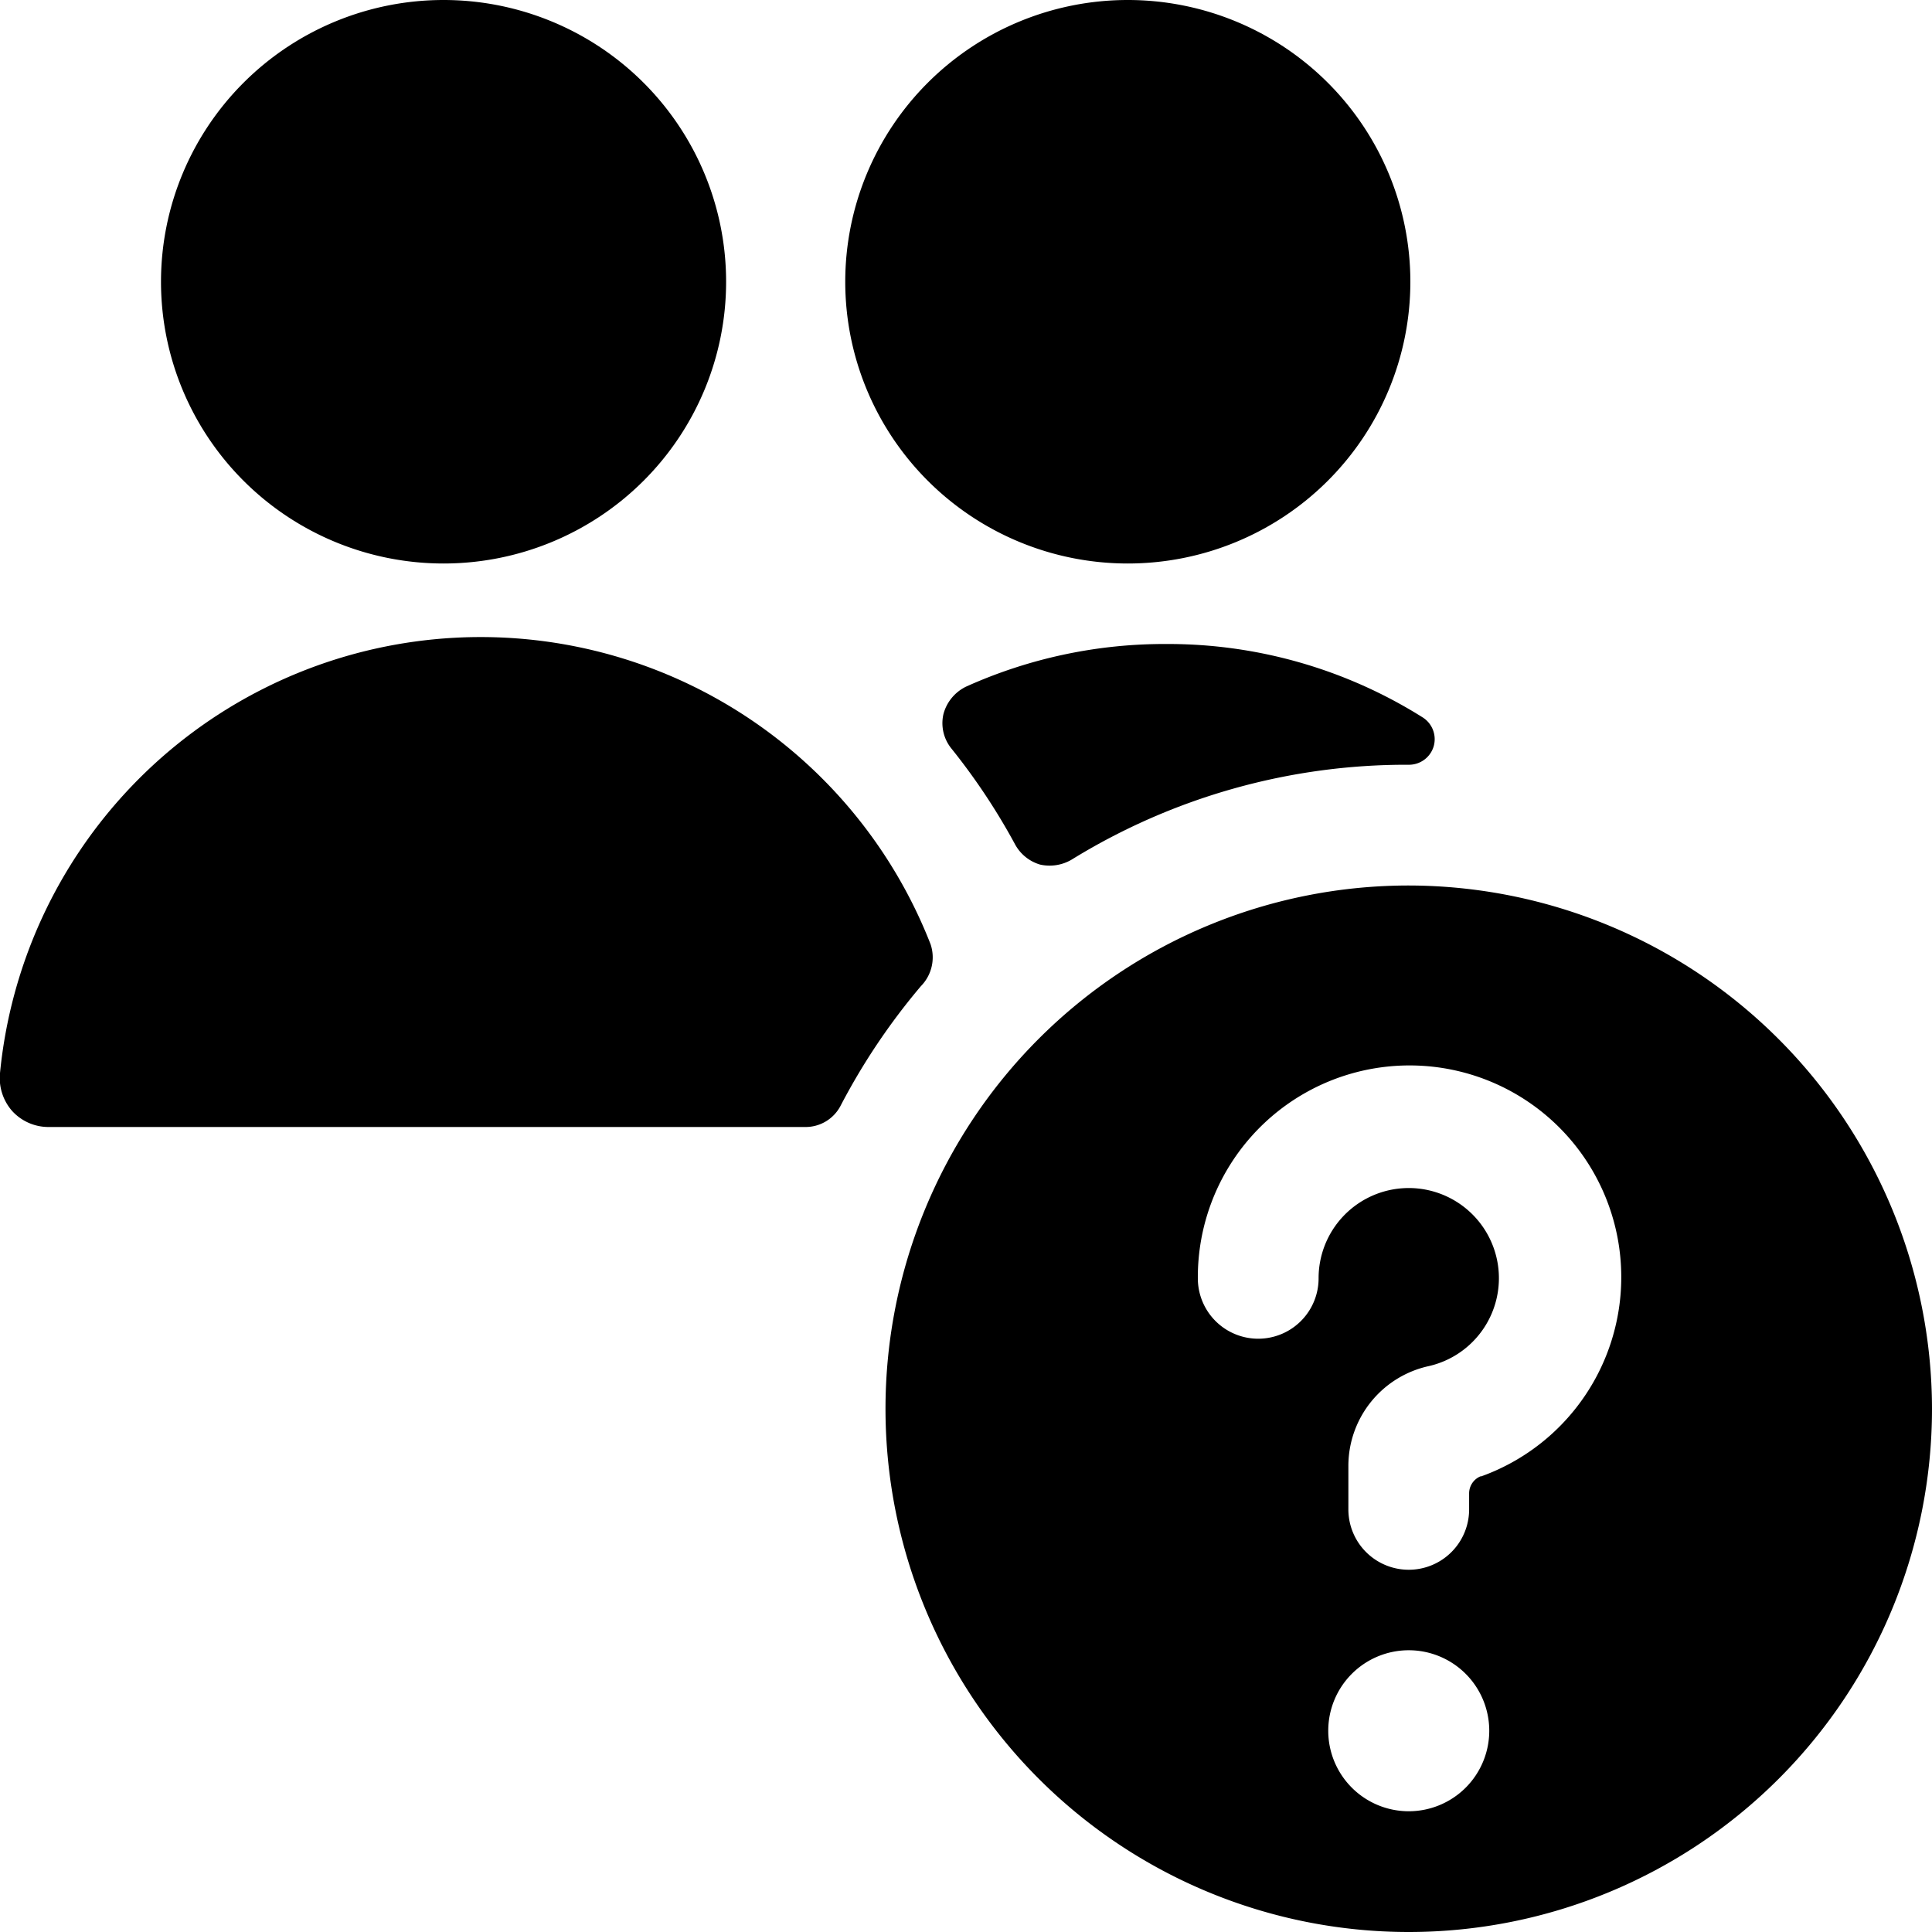 <svg xmlns="http://www.w3.org/2000/svg" viewBox="0 0 24 24"><g><path d="M17.5 11a6.5 6.5 0 1 0 6.5 6.5 6.51 6.51 0 0 0 -6.5 -6.5Zm0 11.5a1 1 0 1 1 1 -1 1 1 0 0 1 -1 1Zm0.89 -4.16a0.23 0.23 0 0 0 -0.14 0.21v0.2a0.75 0.75 0 0 1 -1.5 0v-0.55a1.27 1.27 0 0 1 1 -1.23 1.12 1.12 0 1 0 -1.37 -1.09 0.75 0.75 0 0 1 -1.5 0 2.63 2.63 0 1 1 3.52 2.46Z" fill="#000000" stroke-width="1"></path><path d="M12 8.53a0.53 0.53 0 0 0 -0.28 0.34 0.5 0.5 0 0 0 0.1 0.43 7.93 7.93 0 0 1 0.79 1.19 0.52 0.52 0 0 0 0.31 0.25 0.54 0.54 0 0 0 0.39 -0.06A7.92 7.92 0 0 1 17.5 9.5a0.32 0.32 0 0 0 0.31 -0.23 0.32 0.32 0 0 0 -0.14 -0.36A5.94 5.94 0 0 0 14.49 8a6 6 0 0 0 -2.49 0.53Z" fill="#000000" stroke-width="1"></path><path d="M10.5 3.5a3.51 3.5 0 1 0 7.02 0 3.51 3.5 0 1 0 -7.02 0" fill="#000000" stroke-width="1"></path><path d="M11.56 11.73A6 6 0 0 0 0 13.33a0.62 0.62 0 0 0 0.15 0.47 0.61 0.61 0 0 0 0.45 0.2H10a0.49 0.49 0 0 0 0.44 -0.26 8.07 8.07 0 0 1 1 -1.49 0.51 0.51 0 0 0 0.12 -0.52Z" fill="#000000" stroke-width="1"></path><path d="M2 3.5a3.51 3.5 0 1 0 7.02 0A3.51 3.5 0 1 0 2 3.5" fill="#000000" stroke-width="1"></path></g></svg>